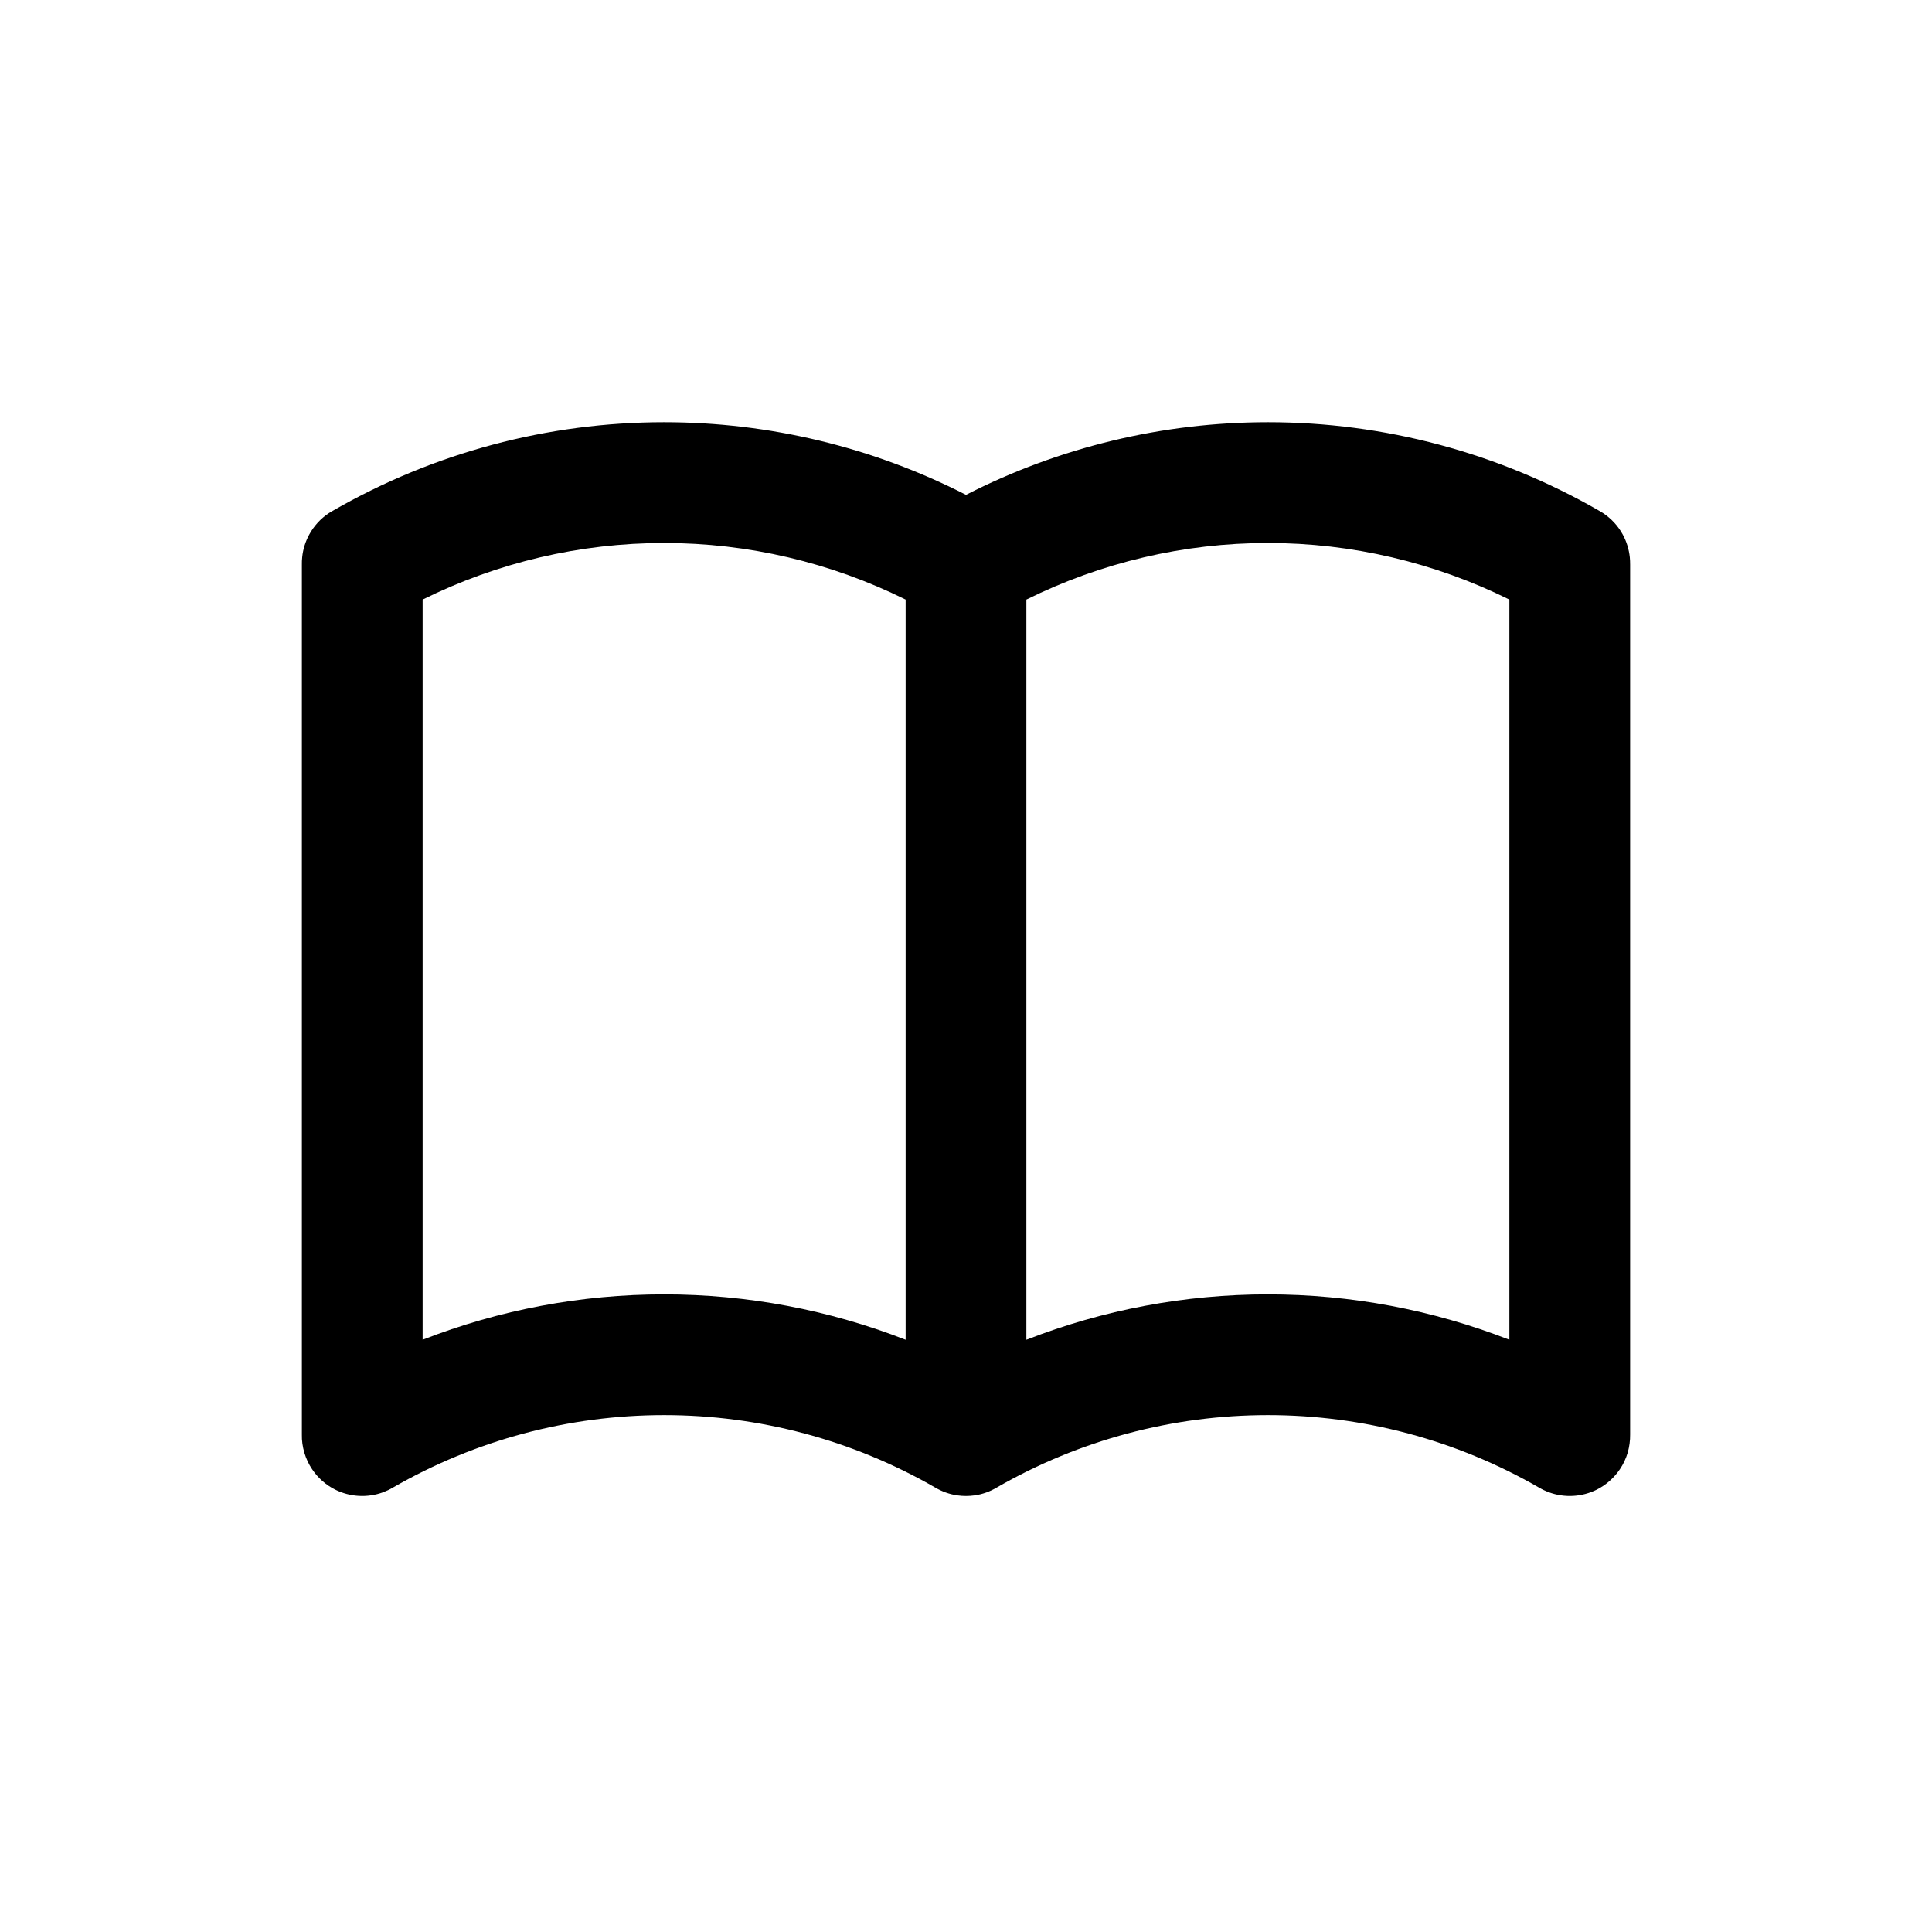 <svg width="24" height="24" viewBox="0 0 24 24" fill="none" xmlns="http://www.w3.org/2000/svg">
<path fill-rule="evenodd" clip-rule="evenodd" d="M3.754 6.921C3.751 6.952 3.749 6.983 3.75 7.014V17.82C3.748 17.896 3.759 17.973 3.781 18.047C3.803 18.12 3.835 18.189 3.877 18.251C3.951 18.362 4.051 18.448 4.165 18.505C4.346 18.595 4.562 18.61 4.76 18.537C4.802 18.521 4.843 18.502 4.881 18.479C5.906 17.889 7.067 17.579 8.25 17.579C9.432 17.579 10.594 17.889 11.618 18.479C11.701 18.528 11.794 18.562 11.893 18.576C11.964 18.586 12.036 18.586 12.107 18.576C12.206 18.562 12.299 18.528 12.381 18.479C13.406 17.889 14.568 17.579 15.75 17.579C16.932 17.579 18.094 17.889 19.118 18.479C19.157 18.502 19.197 18.521 19.24 18.537C19.438 18.61 19.653 18.595 19.835 18.505C19.948 18.448 20.048 18.362 20.123 18.251C20.165 18.189 20.198 18.119 20.22 18.045C20.241 17.971 20.251 17.895 20.25 17.82V7.014C20.25 6.983 20.249 6.953 20.246 6.922C20.235 6.821 20.205 6.726 20.159 6.641C20.102 6.536 20.019 6.444 19.914 6.374C19.898 6.364 19.882 6.354 19.866 6.345C18.614 5.624 17.195 5.245 15.75 5.245C14.444 5.245 13.159 5.555 12 6.147C10.841 5.555 9.556 5.245 8.25 5.245C6.805 5.245 5.386 5.624 4.134 6.345C4.118 6.354 4.103 6.363 4.087 6.373C3.981 6.443 3.898 6.536 3.841 6.641C3.795 6.726 3.764 6.821 3.754 6.921ZM18.75 7.448C17.819 6.987 16.793 6.745 15.75 6.745C14.707 6.745 13.681 6.987 12.75 7.448V16.643C13.703 16.271 14.72 16.079 15.75 16.079C16.78 16.079 17.797 16.271 18.75 16.643V7.448ZM11.25 7.448V16.643C10.297 16.271 9.28 16.079 8.25 16.079C7.22 16.079 6.203 16.271 5.25 16.643V7.448C6.181 6.987 7.207 6.745 8.25 6.745C9.293 6.745 10.319 6.987 11.25 7.448Z" fill="black"/>
</svg>
